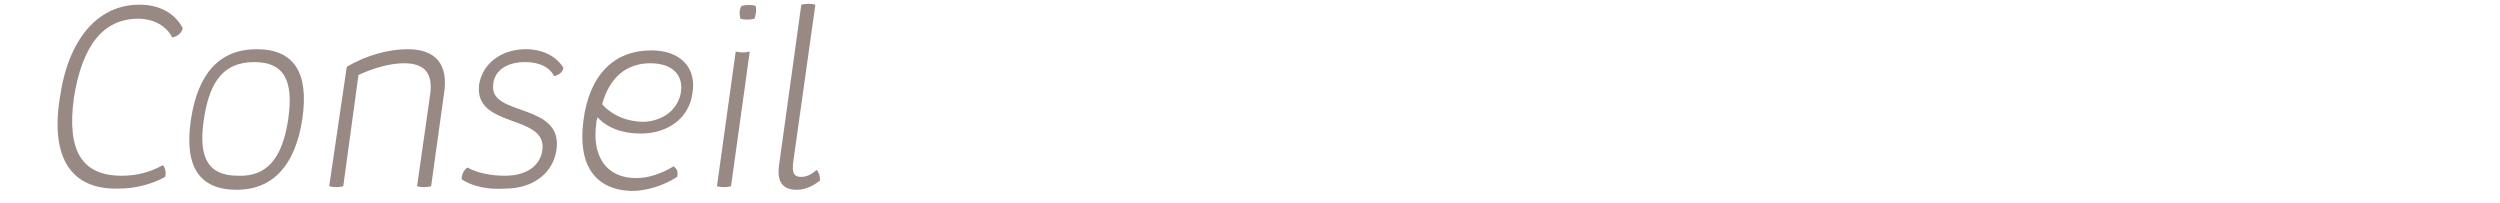<?xml version="1.0" encoding="utf-8"?>
<!-- Generator: Adobe Illustrator 26.0.2, SVG Export Plug-In . SVG Version: 6.00 Build 0)  -->
<svg version="1.1" id="Ebene_1" xmlns="http://www.w3.org/2000/svg" xmlns:xlink="http://www.w3.org/1999/xlink" x="0px" y="0px"
	 viewBox="0 0 213.4 17.3" style="enable-background:new 0 0 213.4 17.3;" xml:space="preserve">
<style type="text/css">
	.st0{fill:#988984;}
</style>
<g>
	<path class="st0" d="M5.1,8.4c0.7-5,3.2-8,6.8-8c1.7,0,3,0.7,3.7,2c-0.1,0.4-0.4,0.7-0.9,0.8c-0.5-1-1.6-1.6-2.9-1.6
		c-3,0-4.8,2.3-5.5,6.8C5.7,12.9,7,15,10.4,15c1.3,0,2.4-0.3,3.5-0.9c0.2,0.2,0.3,0.6,0.2,1c-1.1,0.6-2.5,1-4,1
		C6.1,16.2,4.3,13.5,5.1,8.4z"/>
	<path class="st0" d="M16.3,10.2c0.6-4,2.5-6,5.6-6c3.2,0,4.5,2,3.9,6c-0.6,3.9-2.5,6-5.6,6C17,16.2,15.7,14.2,16.3,10.2z
		 M24.6,10.2c0.5-3.4-0.4-4.9-2.9-4.9c-2.5,0-3.8,1.5-4.3,4.9c-0.5,3.3,0.4,4.8,2.9,4.8C22.8,15.1,24.1,13.5,24.6,10.2z"/>
	<path class="st0" d="M29.6,5.7c1.7-1,3.6-1.5,5.2-1.5c2.4,0,3.5,1.3,3.1,3.8l-1.1,7.9c-0.4,0.1-0.8,0.1-1.2,0l1.1-7.7
		c0.3-1.9-0.4-2.8-2.2-2.8c-1.2,0-2.6,0.4-3.9,1l-1.3,9.5c-0.4,0.1-0.8,0.1-1.2,0L29.6,5.7z"/>
	<path class="st0" d="M39.4,15.3c0-0.4,0.2-0.8,0.5-1c0.9,0.5,2.1,0.7,3.2,0.7c1.8,0,3-0.8,3.2-2.2c0.4-3.1-5.9-1.8-5.4-5.6
		c0.3-1.8,1.9-3,4-3c1.4,0,2.6,0.6,3.2,1.6c-0.1,0.4-0.4,0.6-0.8,0.7c-0.4-0.8-1.3-1.2-2.5-1.2c-1.5,0-2.6,0.7-2.7,1.9
		c-0.4,2.8,6,1.5,5.4,5.6c-0.3,2-2,3.3-4.4,3.3C41.6,16.2,40.3,15.9,39.4,15.3z"/>
	<path class="st0" d="M49.8,10.3c0.5-3.9,2.6-6,5.8-6c2.5,0,3.9,1.5,3.5,3.7c-0.3,2.1-2.1,3.4-4.4,3.4c-1.6,0-2.9-0.5-3.7-1.4
		c0,0.1-0.1,0.3-0.1,0.5c-0.4,2.9,0.9,4.7,3.4,4.7c1.1,0,2.2-0.4,3.2-1c0.3,0.2,0.4,0.5,0.3,0.9c-1.1,0.7-2.5,1.2-3.9,1.2
		C50.8,16.2,49.3,14.1,49.8,10.3z M58.1,8c0.3-1.6-0.7-2.6-2.6-2.6c-2.1,0-3.5,1.3-4.1,3.5c0.9,1,2.2,1.5,3.6,1.5
		C56.6,10.3,57.8,9.4,58.1,8z"/>
	<path class="st0" d="M62.8,4.4c0.4,0.1,0.8,0.1,1.2,0l-1.6,11.5c-0.4,0.1-0.8,0.1-1.2,0L62.8,4.4z M63.3,0.5c0.4-0.1,0.9-0.1,1.2,0
		c0.1,0.4,0,0.8-0.1,1.1c-0.4,0.1-0.9,0.1-1.2,0C63.1,1.2,63.1,0.8,63.3,0.5z"/>
	<path class="st0" d="M66.5,14.1l1.9-13.7c0.4-0.1,0.8-0.1,1.2,0l-1.9,13.5c-0.1,0.9,0.1,1.2,0.7,1.2c0.4,0,0.9-0.2,1.3-0.6
		c0.2,0.2,0.3,0.5,0.3,0.9c-0.6,0.5-1.3,0.8-2,0.8C66.8,16.2,66.3,15.5,66.5,14.1z"/>
</g>
</svg>
